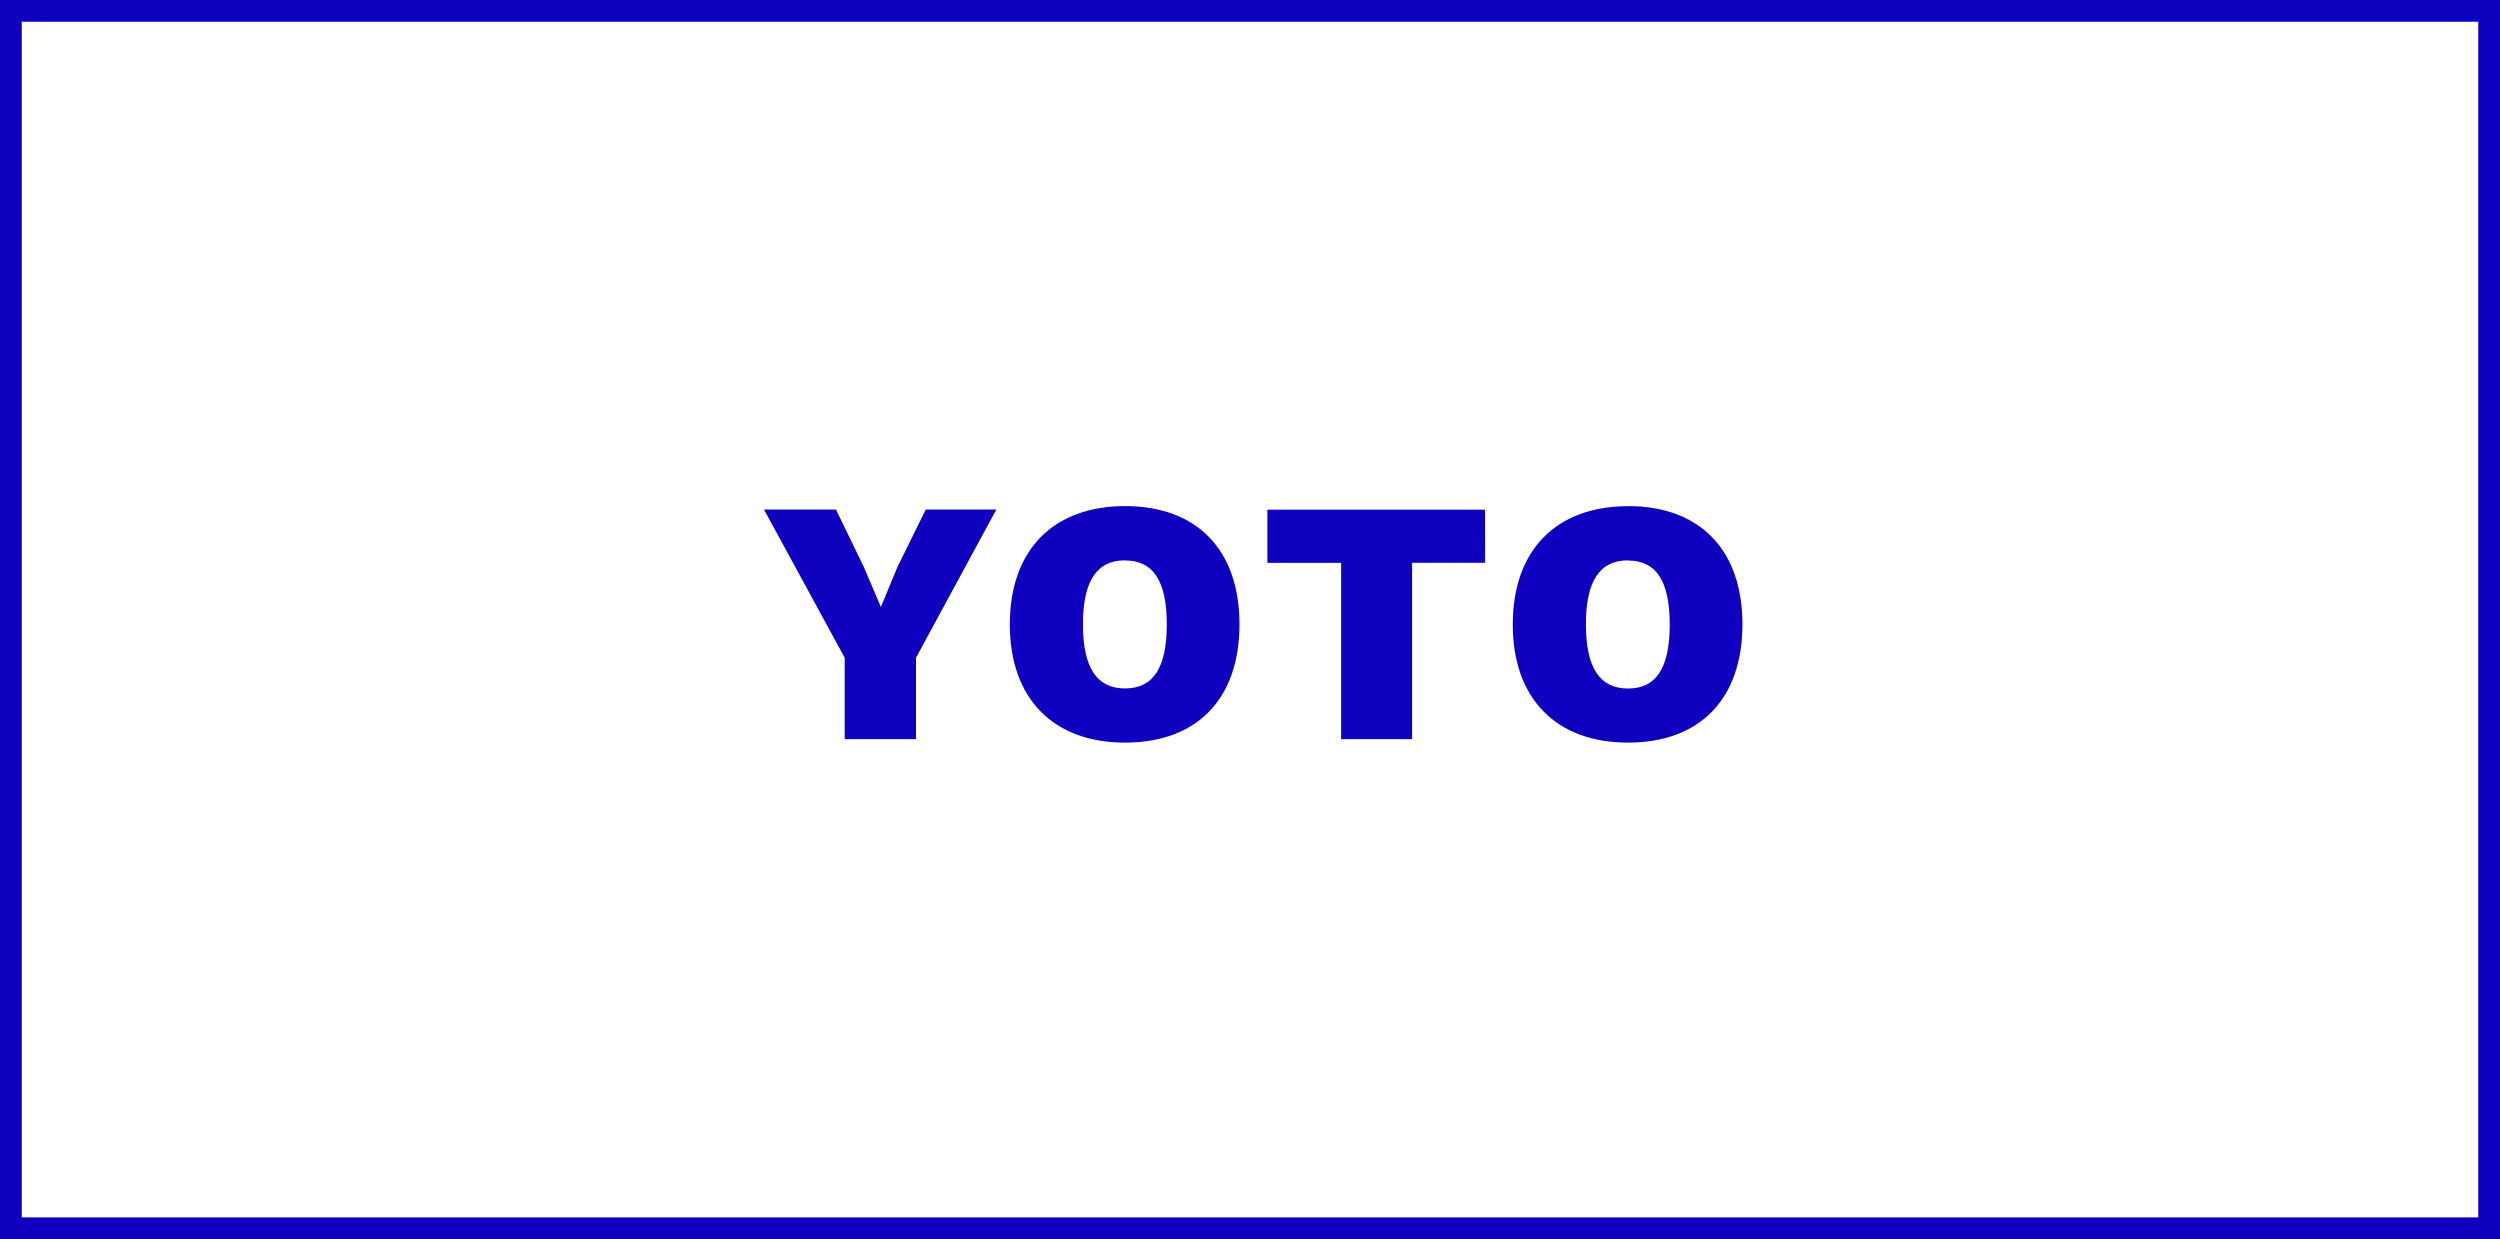 <svg xmlns="http://www.w3.org/2000/svg" width="115" height="57" viewBox="0 0 115 57">
  <g id="Groupe_58" data-name="Groupe 58" transform="translate(183 -1011)">
    <path id="Tracé_33" data-name="Tracé 33" d="M10.832-10.56H7.584l-1.3,2.64L5.52-6.08,4.736-7.92l-1.28-2.64H.144L3.856-3.744V0h3.28V-3.744Zm5.92-.16c-3.28,0-5.3,2-5.3,5.44S13.472.16,16.752.16c3.3,0,5.264-2,5.264-5.44S20.048-10.72,16.752-10.72Zm0,2.5c1.3,0,1.92.944,1.92,2.944s-.624,2.944-1.92,2.944S14.816-3.28,14.816-5.28,15.456-8.224,16.752-8.224Zm16.56-2.336H23.3v2.448h3.392V0h3.264V-8.112h3.36Zm6.576-.16c-3.28,0-5.3,2-5.3,5.44S36.608.16,39.888.16c3.3,0,5.264-2,5.264-5.44S43.184-10.72,39.888-10.72Zm0,2.5c1.3,0,1.92.944,1.92,2.944s-.624,2.944-1.92,2.944S37.952-3.28,37.952-5.28,38.592-8.224,39.888-8.224Z" transform="translate(-148 1045)" fill="#0f00c0"/>
    <g id="Rectangle_40" data-name="Rectangle 40" transform="translate(-183 1011)" fill="none" stroke="#0f00c0" stroke-width="1">
      <rect width="115" height="57" stroke="none"/>
      <rect x="0.5" y="0.5" width="114" height="56" fill="none"/>
    </g>
  </g>
</svg>

